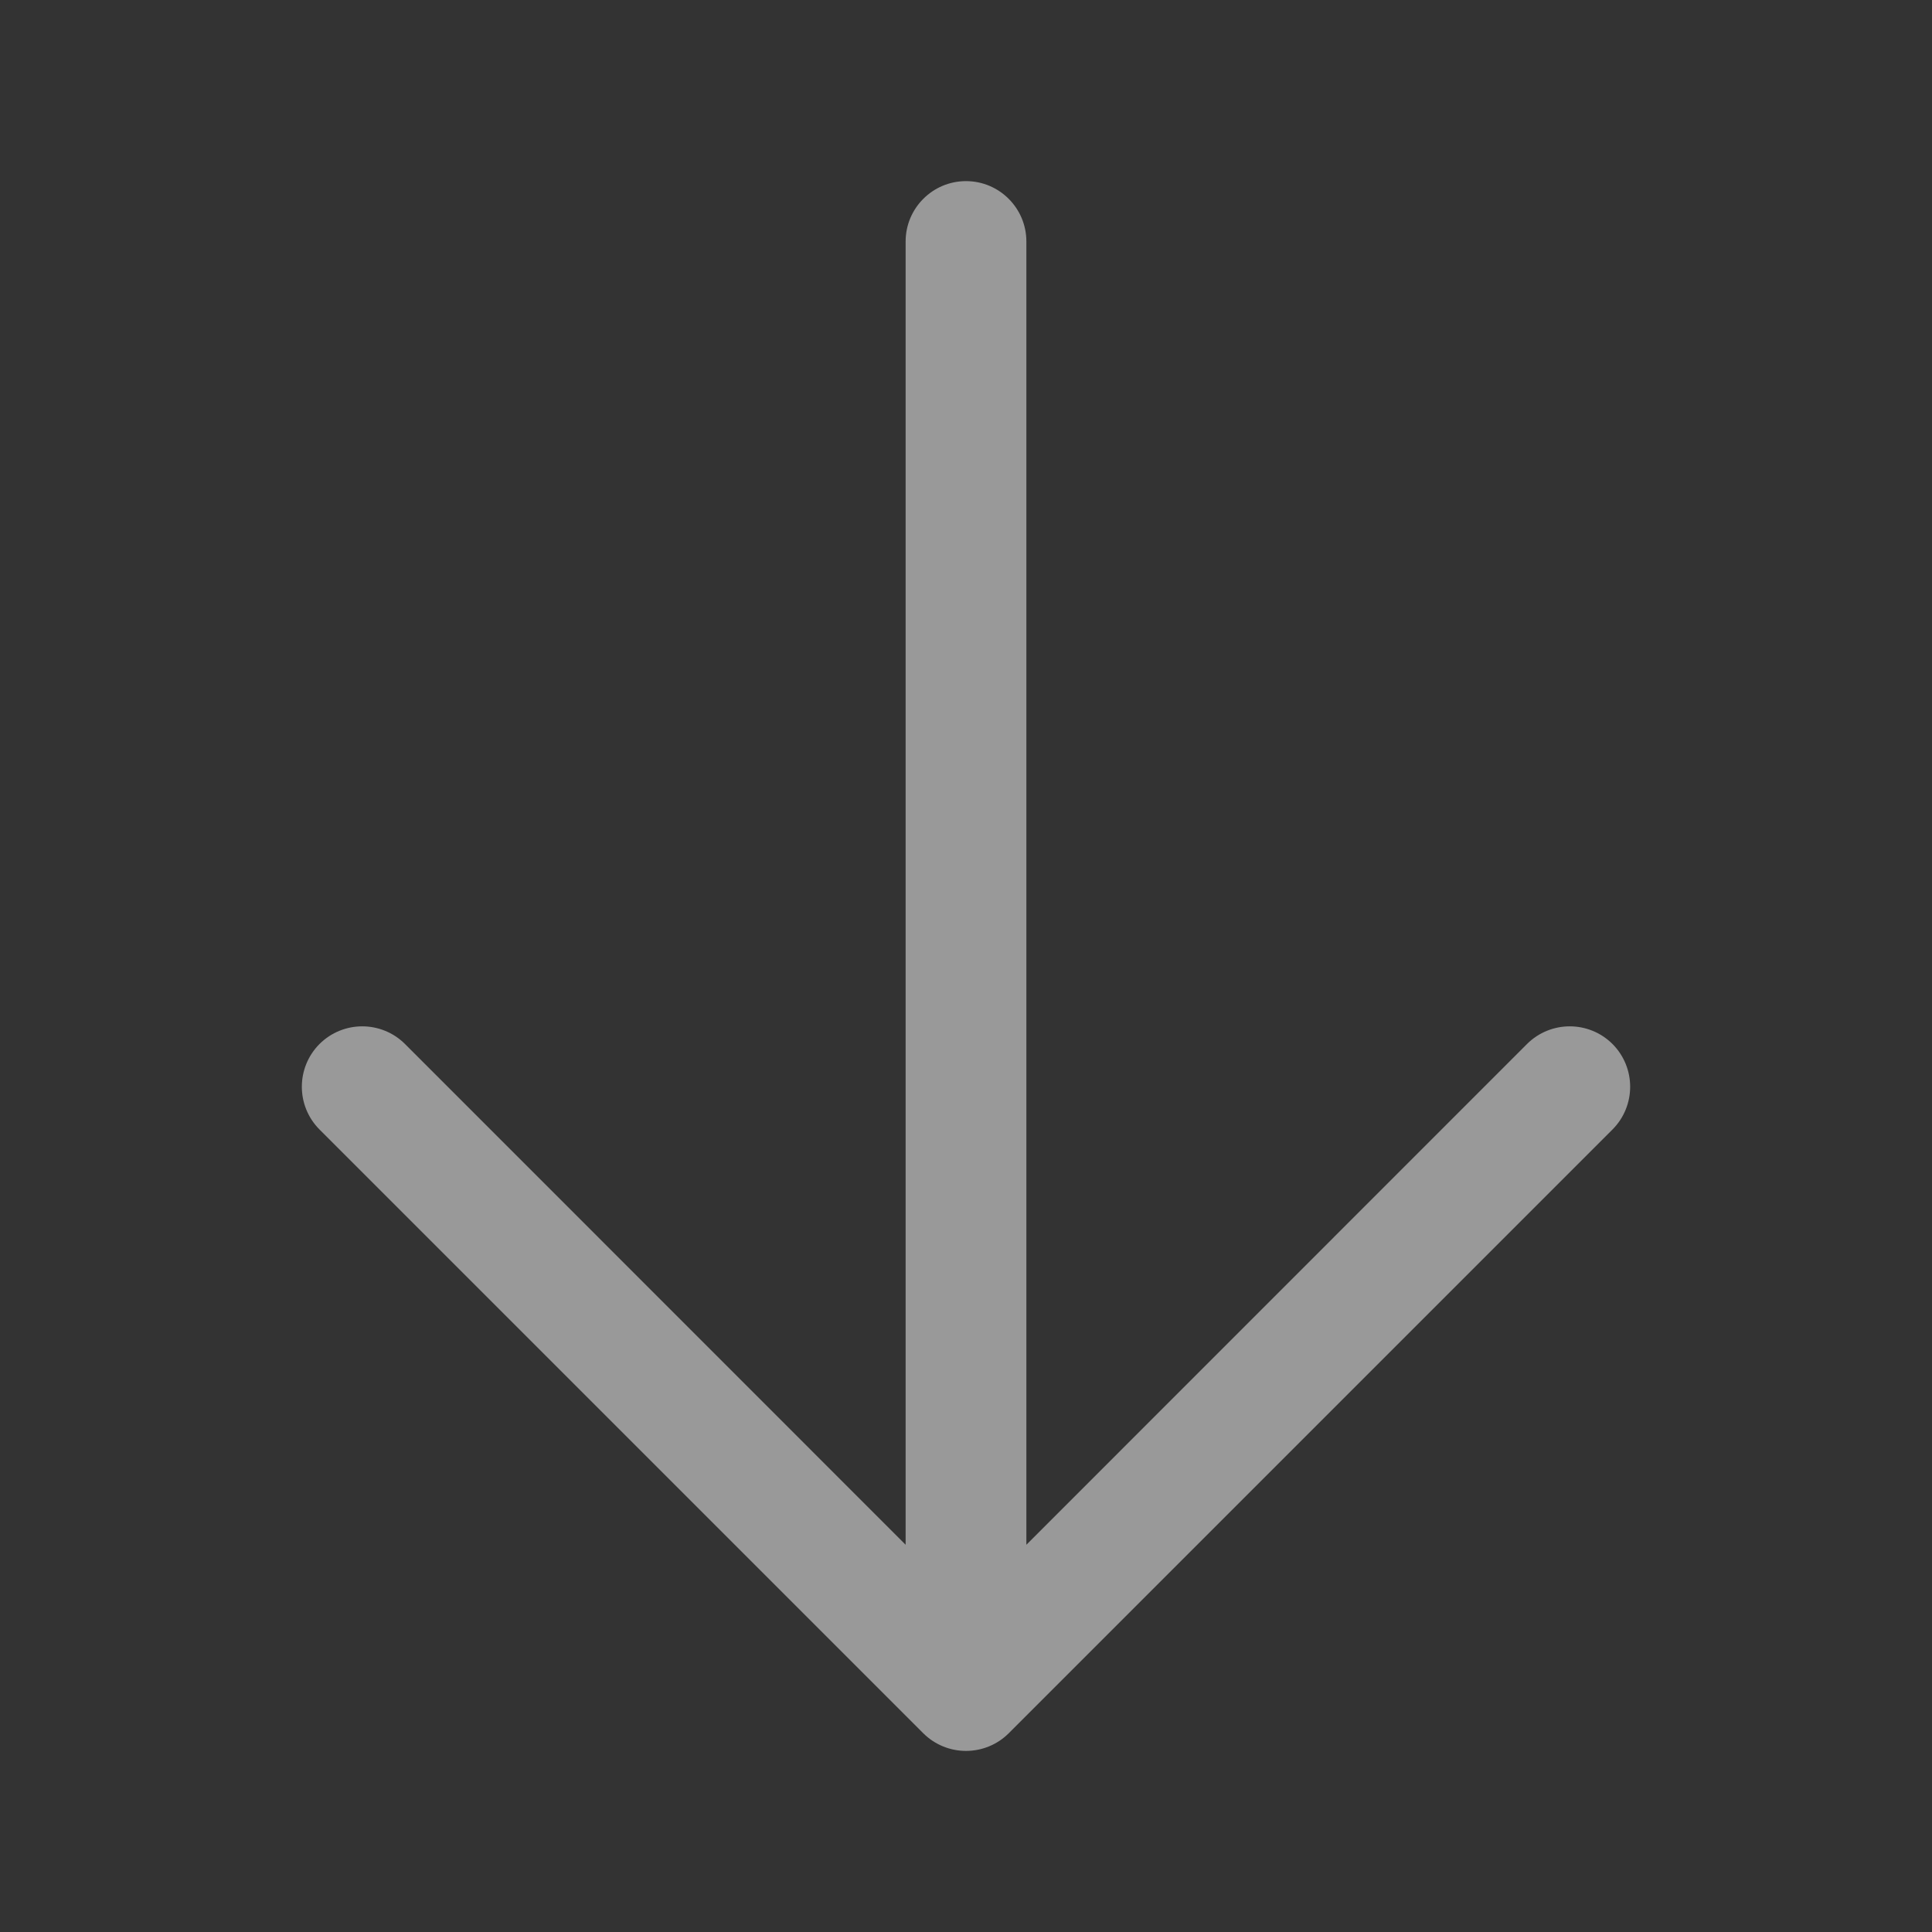 <svg width="16" height="16" viewBox="0 0 16 16" fill="none" xmlns="http://www.w3.org/2000/svg">
<rect x="0" y="0" width="16" height="16" fill="#333333" stroke="none"/>
<g opacity="0.5">
<path fill-rule="evenodd" clip-rule="evenodd" d="M2.646 8.646C2.451 8.842 2.451 9.158 2.646 9.354L7.646 14.354C7.842 14.549 8.158 14.549 8.354 14.354L13.354 9.354C13.549 9.158 13.549 8.842 13.354 8.646C13.158 8.451 12.842 8.451 12.646 8.646L8.5 12.793V2C8.5 1.724 8.276 1.5 8 1.5C7.724 1.5 7.5 1.724 7.5 2L7.5 12.793L3.354 8.646C3.158 8.451 2.842 8.451 2.646 8.646Z" fill="white"/>
</g>
</svg>
